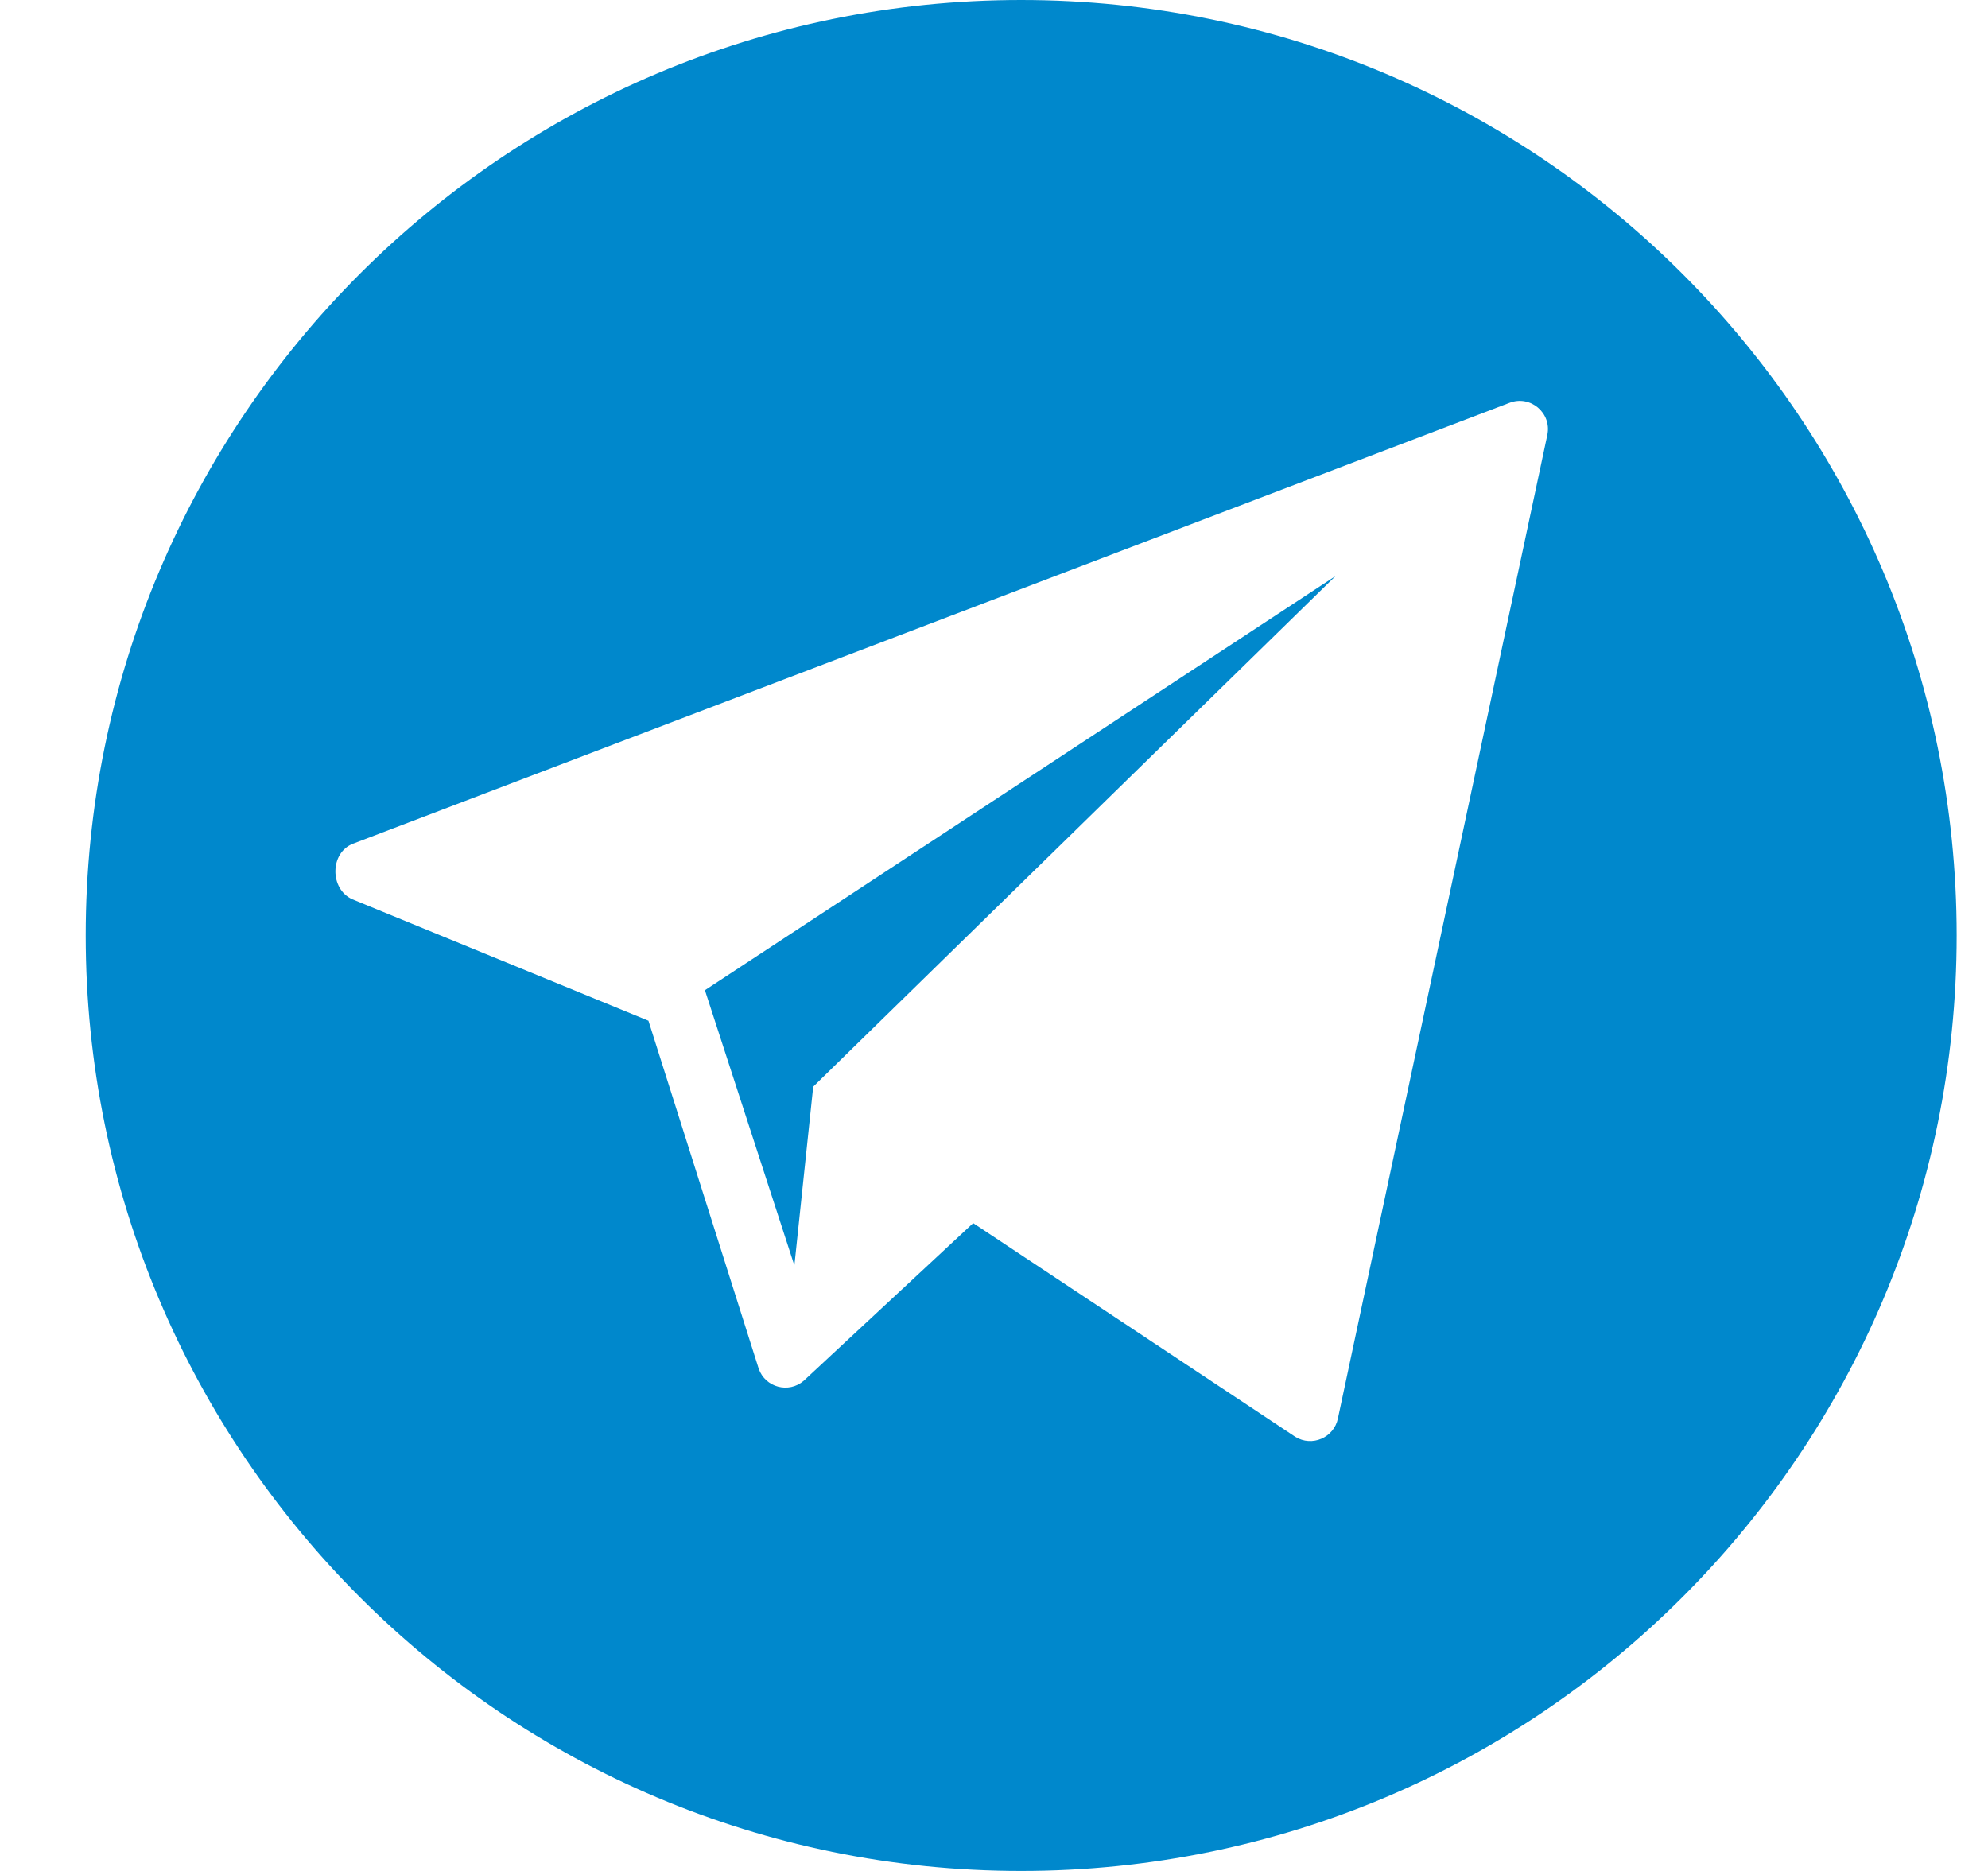 <svg width="17" height="16" viewBox="0 0 17 16" fill="none" xmlns="http://www.w3.org/2000/svg">
<g clip-path="url(#clip0_1198_21030)">
<path d="M8.732 0C4.314 0 0.733 3.582 0.733 8C0.733 12.418 4.314 16 8.732 16C13.15 16 16.732 12.418 16.732 8C16.732 3.582 13.15 0 8.732 0ZM13.232 3.718L11.441 12.13C11.407 12.295 11.219 12.376 11.076 12.287L8.322 10.46L6.873 11.808C6.744 11.919 6.544 11.865 6.488 11.705L5.545 8.729L3.012 7.69C2.818 7.602 2.82 7.292 3.019 7.215L12.908 3.445C13.086 3.376 13.27 3.531 13.232 3.718Z" fill="#0088CC"/>
<path d="M6.793 10.822L6.954 9.293L11.421 4.926L6.028 8.468L6.793 10.822Z" fill="#0088CC"/>
</g>
<defs>
<clipPath id="clip0_1198_21030">
<rect width="15.999" height="16" fill="white" transform="translate(0.733)"/>
</clipPath>
</defs>
</svg>
